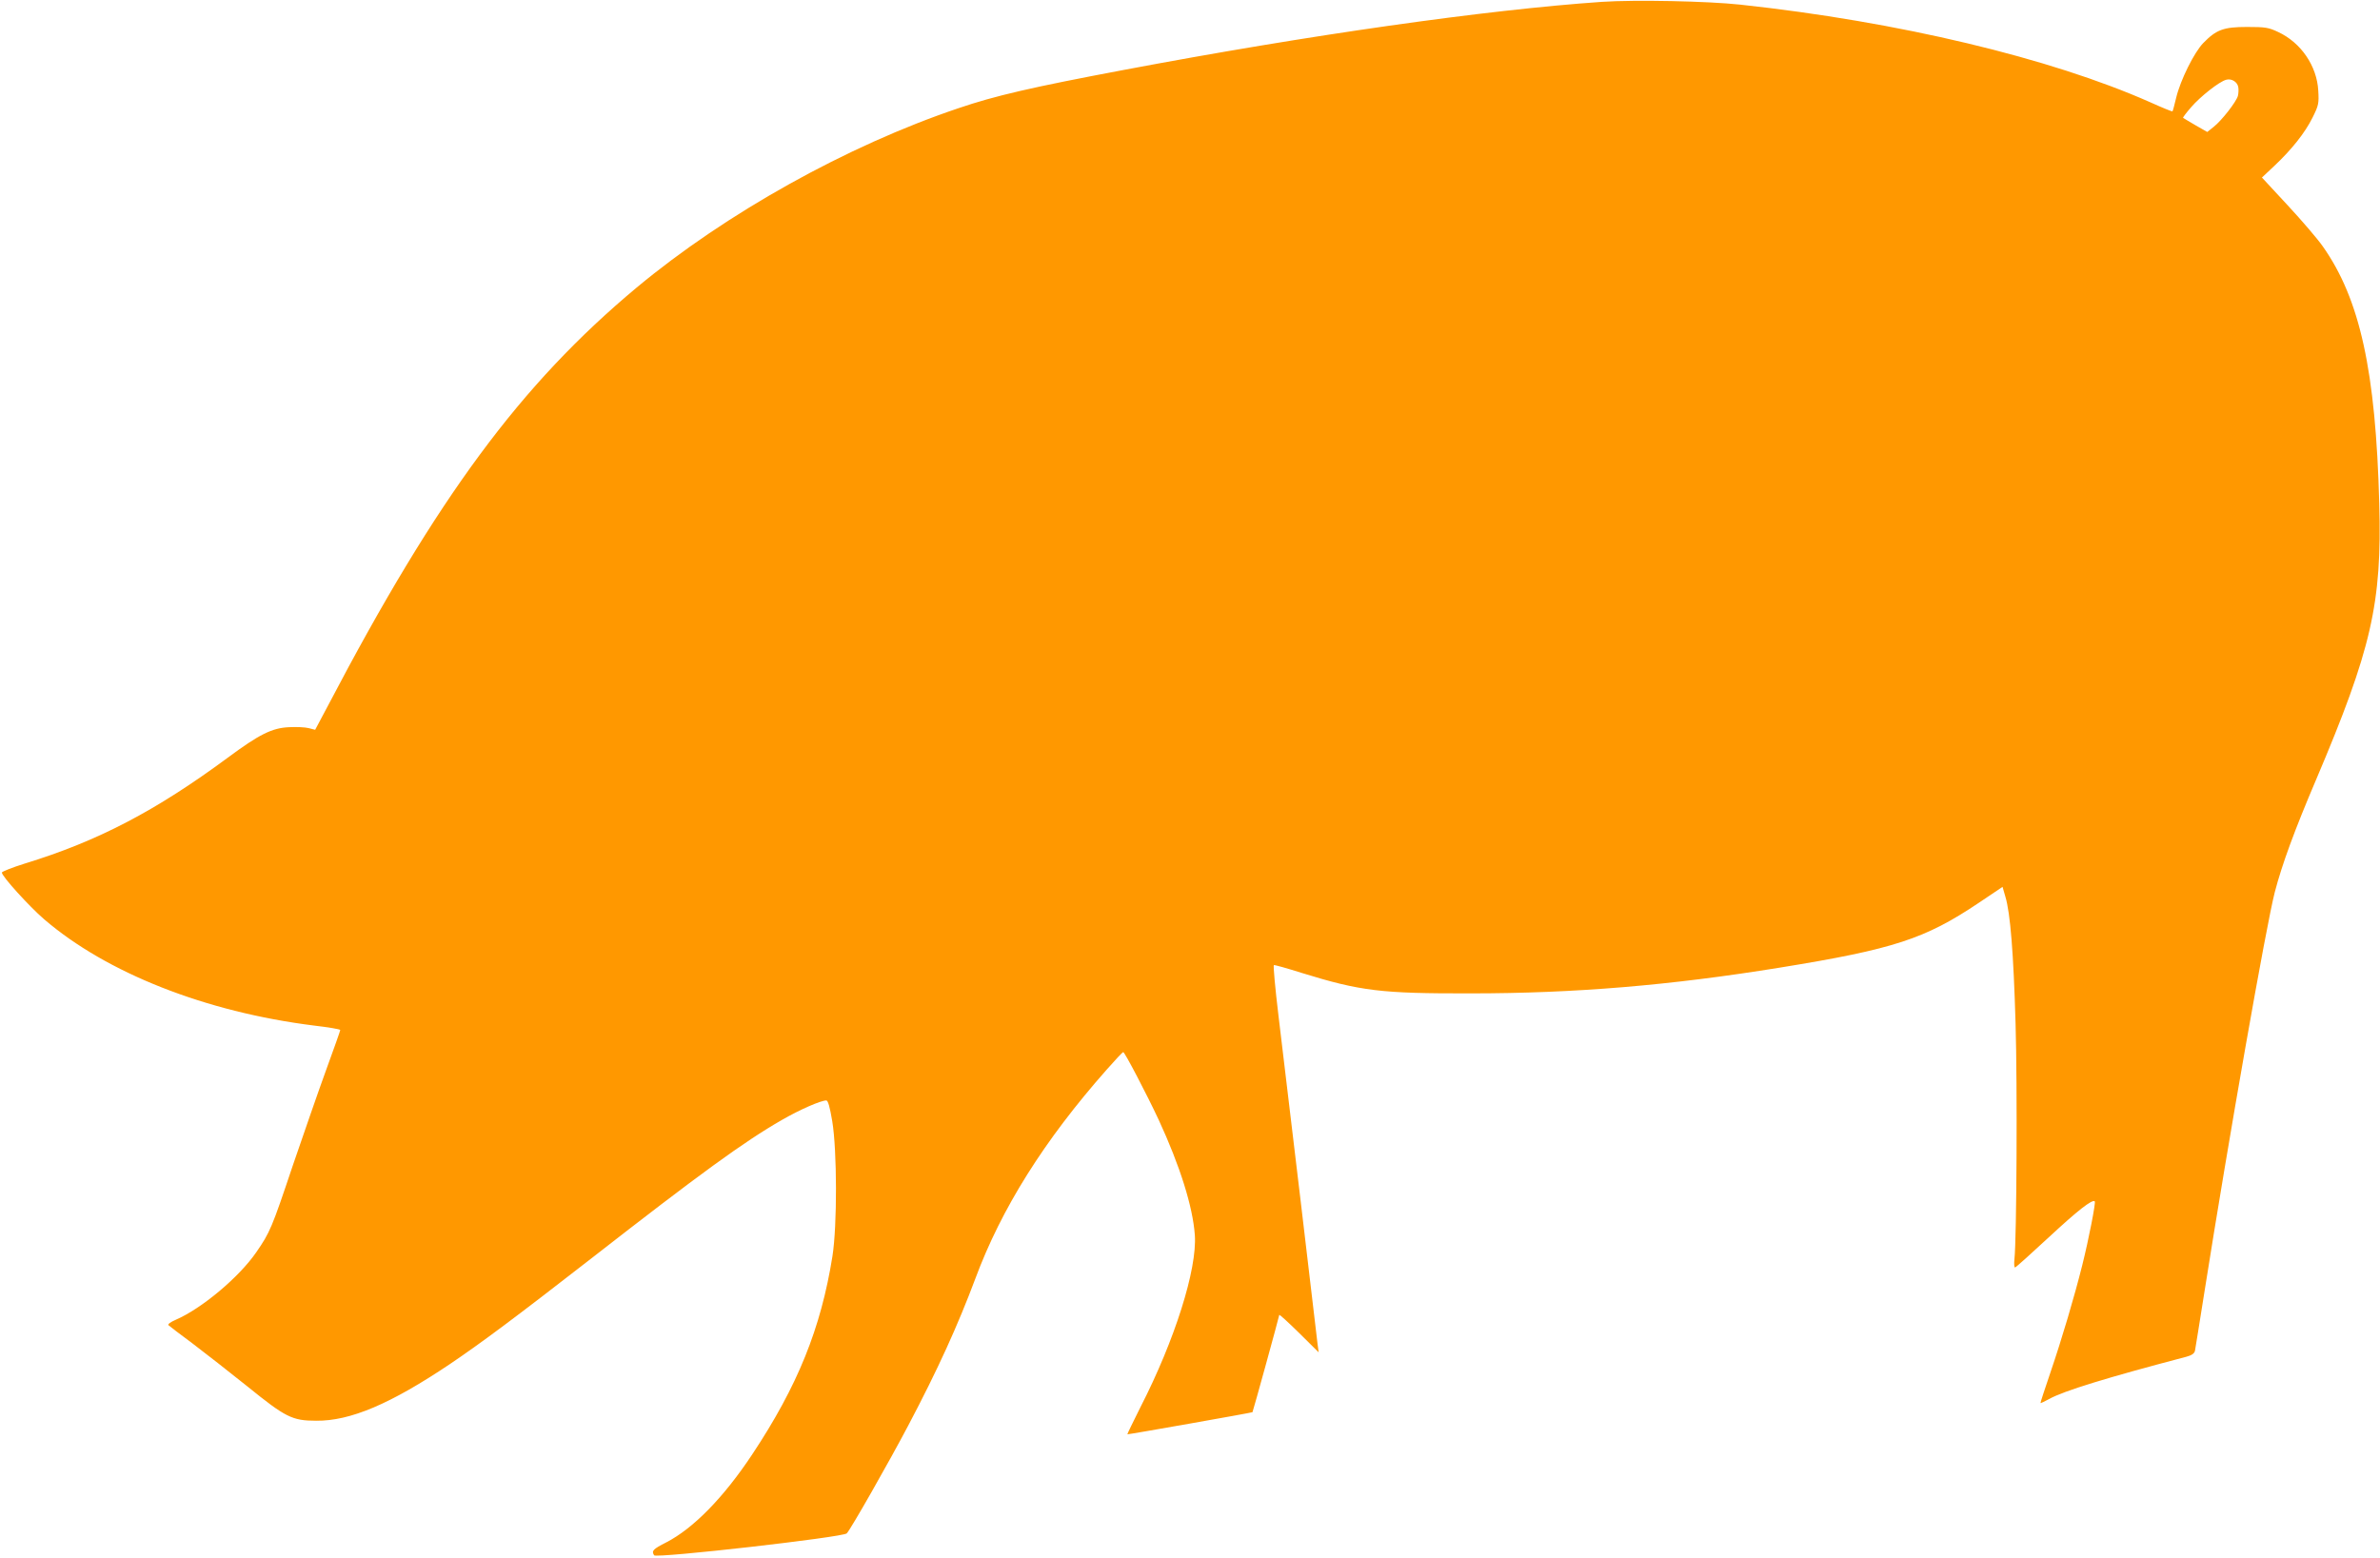 <?xml version="1.0" standalone="no"?>
<!DOCTYPE svg PUBLIC "-//W3C//DTD SVG 20010904//EN"
 "http://www.w3.org/TR/2001/REC-SVG-20010904/DTD/svg10.dtd">
<svg version="1.0" xmlns="http://www.w3.org/2000/svg"
 width="1280pt" height="838pt" viewBox="0 0 1280 838"
 preserveAspectRatio="xMidYMid meet">
<g transform="translate(0,838) scale(0.1,-0.1)"
fill="#ff9800" stroke="none">
<path d="M8615 8370 c-624 -43 -1574 -178 -2570 -366 -499 -94 -693 -139 -890
-206 -600 -202 -1253 -567 -1731 -965 -624 -521 -1072 -1127 -1660 -2249 l-69
-130 -35 9 c-19 5 -67 7 -105 5 -92 -4 -160 -38 -330 -164 -387 -286 -698
-449 -1093 -570 -67 -21 -122 -43 -122 -48 0 -20 147 -182 227 -251 336 -289
868 -499 1451 -572 78 -9 142 -20 142 -24 0 -4 -34 -100 -76 -215 -42 -115
-122 -347 -180 -516 -112 -334 -122 -358 -196 -465 -93 -135 -294 -303 -433
-363 -28 -12 -44 -24 -39 -29 5 -5 63 -49 129 -98 66 -50 199 -154 295 -231
205 -166 241 -185 370 -185 183 -2 400 90 720 305 170 115 350 249 760 568
581 453 821 628 1025 745 95 55 209 105 239 105 9 0 19 -34 32 -112 26 -157
27 -561 1 -726 -62 -388 -187 -698 -432 -1067 -154 -232 -316 -397 -461 -472
-73 -37 -81 -46 -66 -70 11 -17 1016 97 1036 118 21 21 230 389 330 579 161
305 268 542 361 790 140 378 371 746 708 1127 45 51 84 93 88 93 8 0 127 -228
191 -365 114 -247 183 -466 194 -619 13 -183 -108 -566 -292 -925 -40 -80 -72
-146 -71 -147 2 -2 670 116 673 119 3 4 144 516 144 523 0 5 48 -39 106 -96
l106 -105 -6 45 c-3 25 -44 371 -91 770 -48 399 -101 847 -119 995 -18 149
-29 271 -25 273 4 2 71 -17 150 -42 317 -98 427 -111 909 -110 559 0 1073 43
1665 139 610 99 778 154 1067 348 l128 86 15 -52 c27 -88 44 -306 55 -682 10
-333 6 -1157 -6 -1268 -3 -28 -1 -48 4 -45 5 1 87 75 182 163 154 143 233 205
246 192 6 -6 -32 -202 -67 -342 -43 -172 -109 -395 -172 -580 -30 -88 -54
-161 -53 -163 2 -1 23 9 47 22 76 43 314 116 737 227 30 8 44 18 47 33 2 11
25 152 50 311 132 836 333 1977 379 2155 39 150 107 335 222 605 298 702 355
948 340 1486 -19 714 -104 1101 -304 1384 -27 39 -112 138 -188 220 l-139 150
64 60 c95 89 168 181 208 262 33 66 35 77 31 145 -7 133 -93 259 -216 316 -51
24 -68 27 -167 27 -127 0 -166 -15 -236 -87 -49 -51 -122 -198 -145 -293 -9
-38 -18 -72 -20 -74 -2 -2 -56 20 -120 49 -537 238 -1352 433 -2204 525 -175
19 -566 27 -745 15z m3423 -460 c2 -12 1 -32 -2 -45 -8 -32 -88 -134 -130
-167 l-35 -28 -63 36 c-35 21 -65 38 -67 40 -2 2 17 27 43 57 49 57 151 138
189 148 29 8 61 -12 65 -41z"/>
</g>
</svg>
